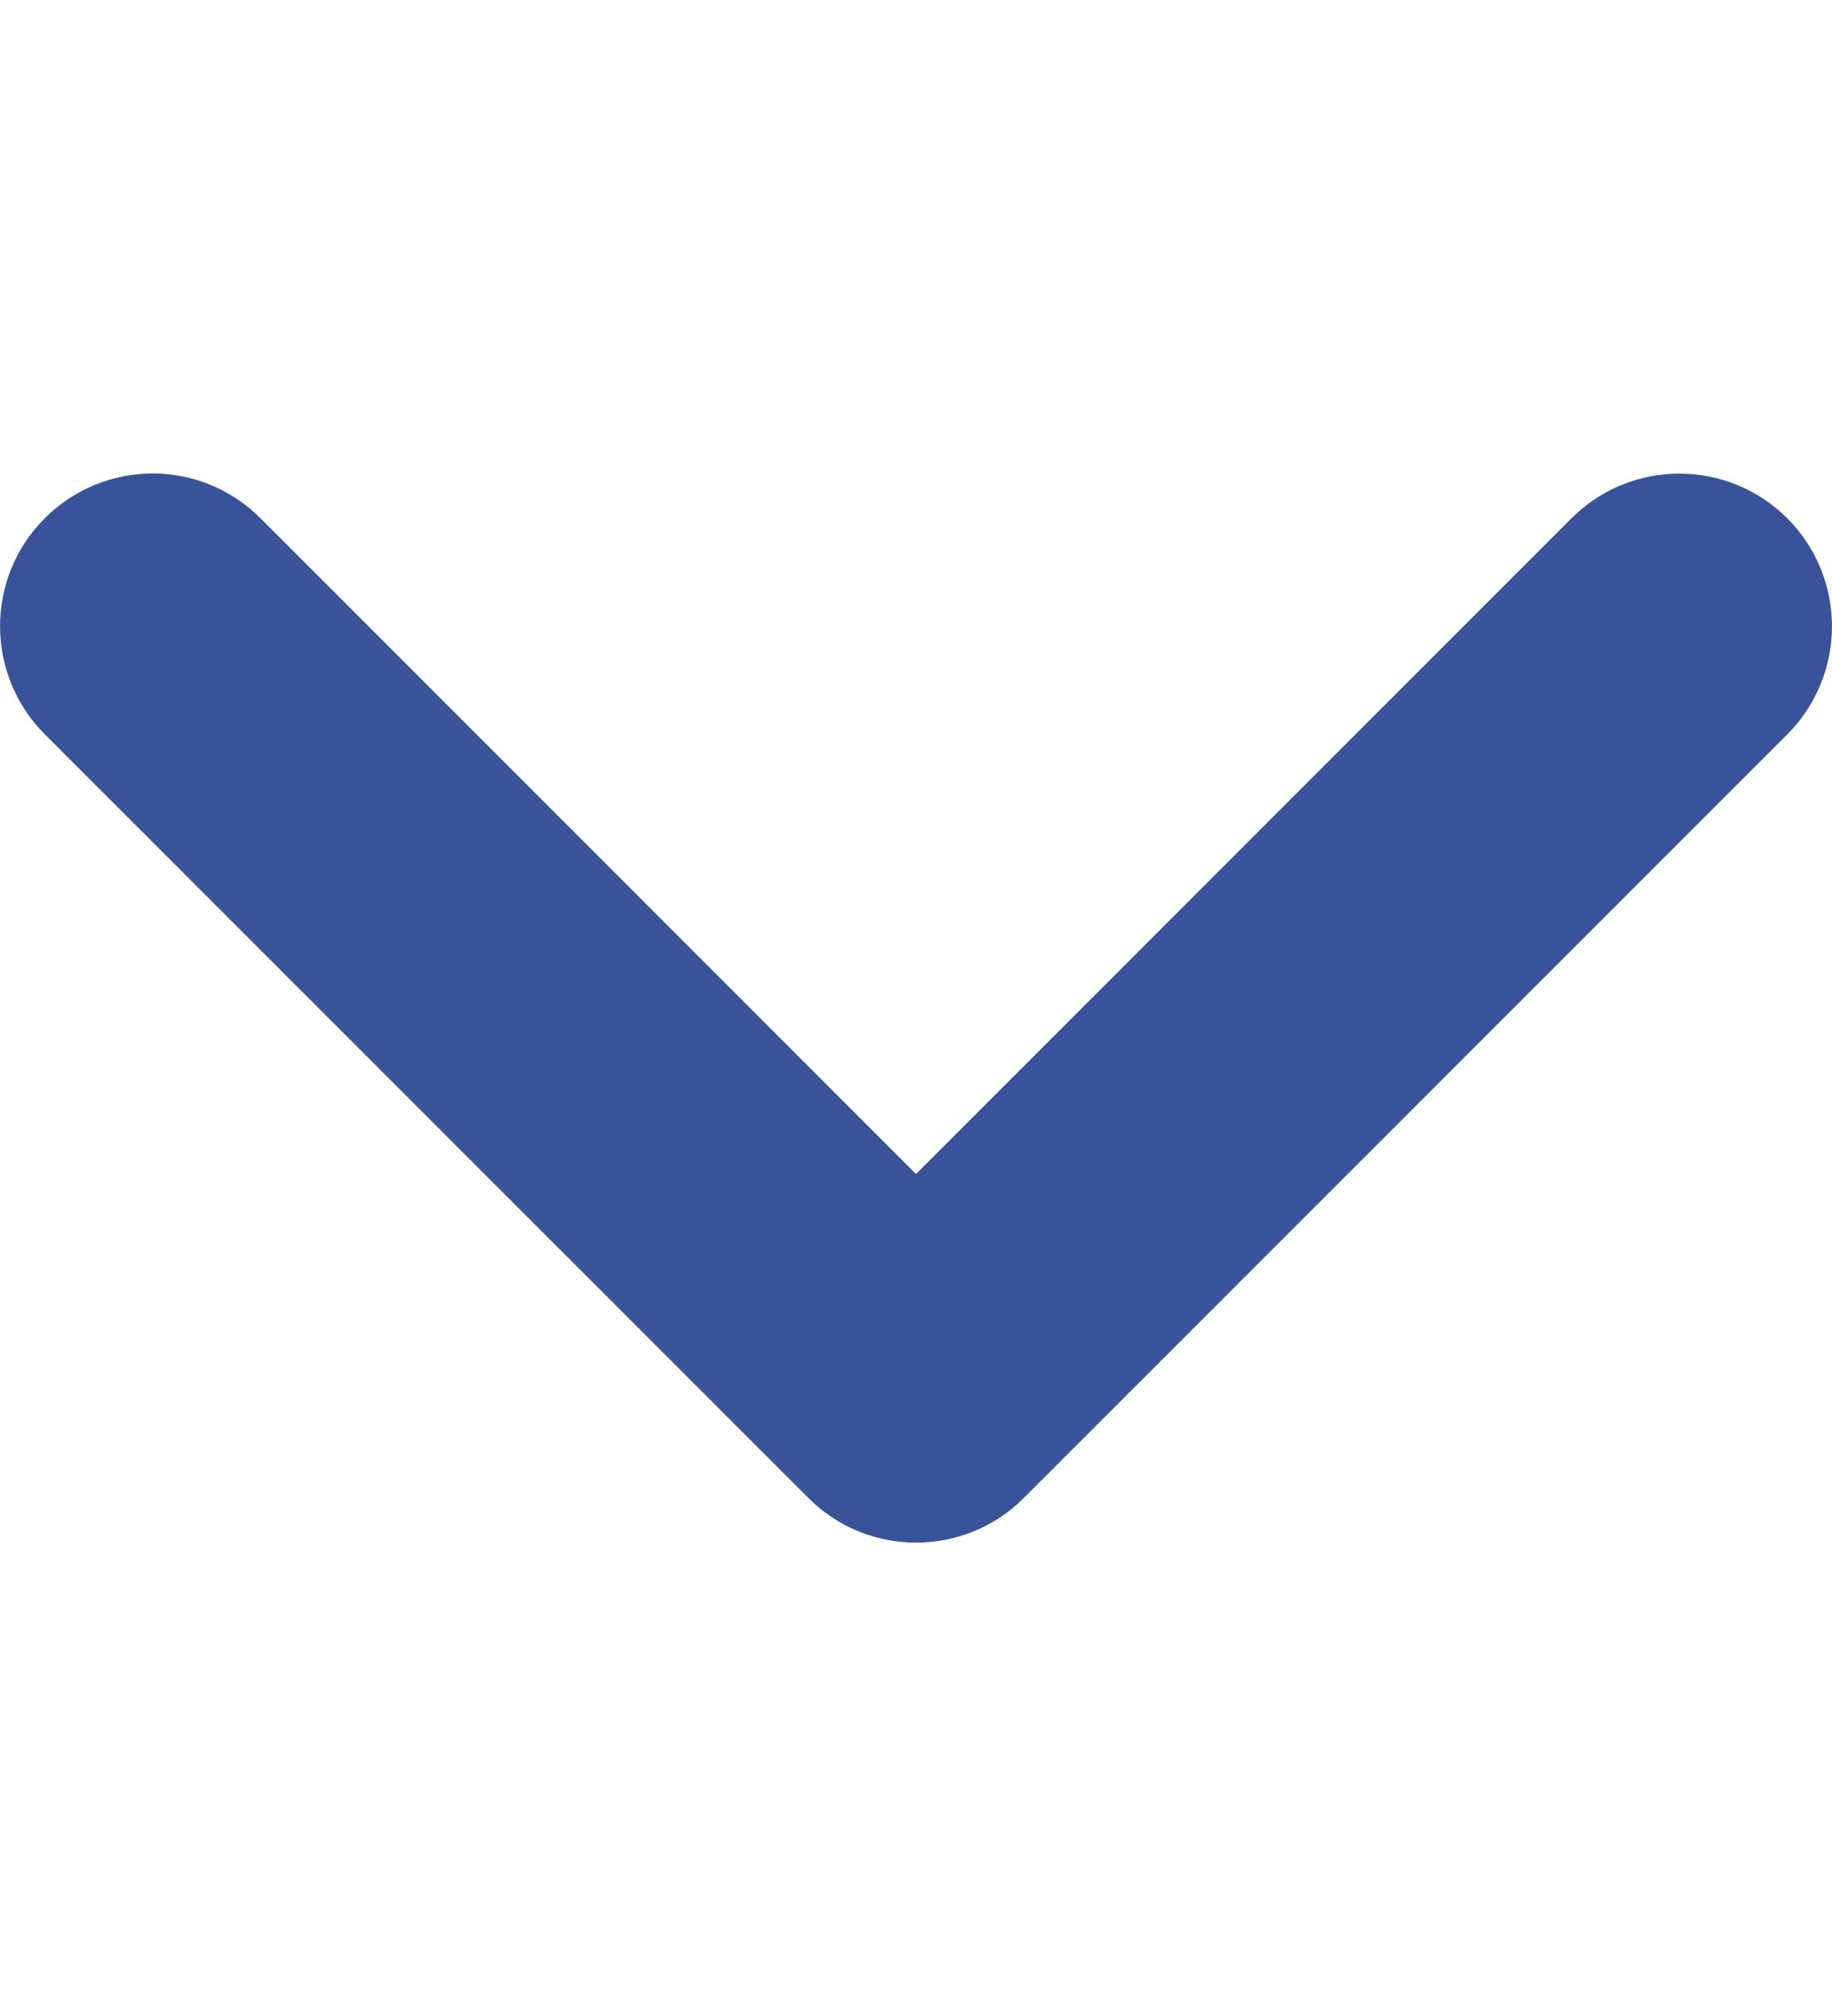 <svg width="10" height="11" viewBox="0 0 10 11" fill="none" xmlns="http://www.w3.org/2000/svg">
<path d="M5 8.417C4.786 8.417 4.573 8.335 4.411 8.172L0.244 4.006C-0.081 3.68 -0.081 3.153 0.244 2.828C0.57 2.502 1.097 2.502 1.422 2.828L5 6.406L8.578 2.828C8.903 2.503 9.43 2.503 9.756 2.828C10.081 3.154 10.081 3.681 9.756 4.007L5.589 8.173C5.427 8.336 5.213 8.417 5 8.417Z" fill="#38539A"/>
</svg>
